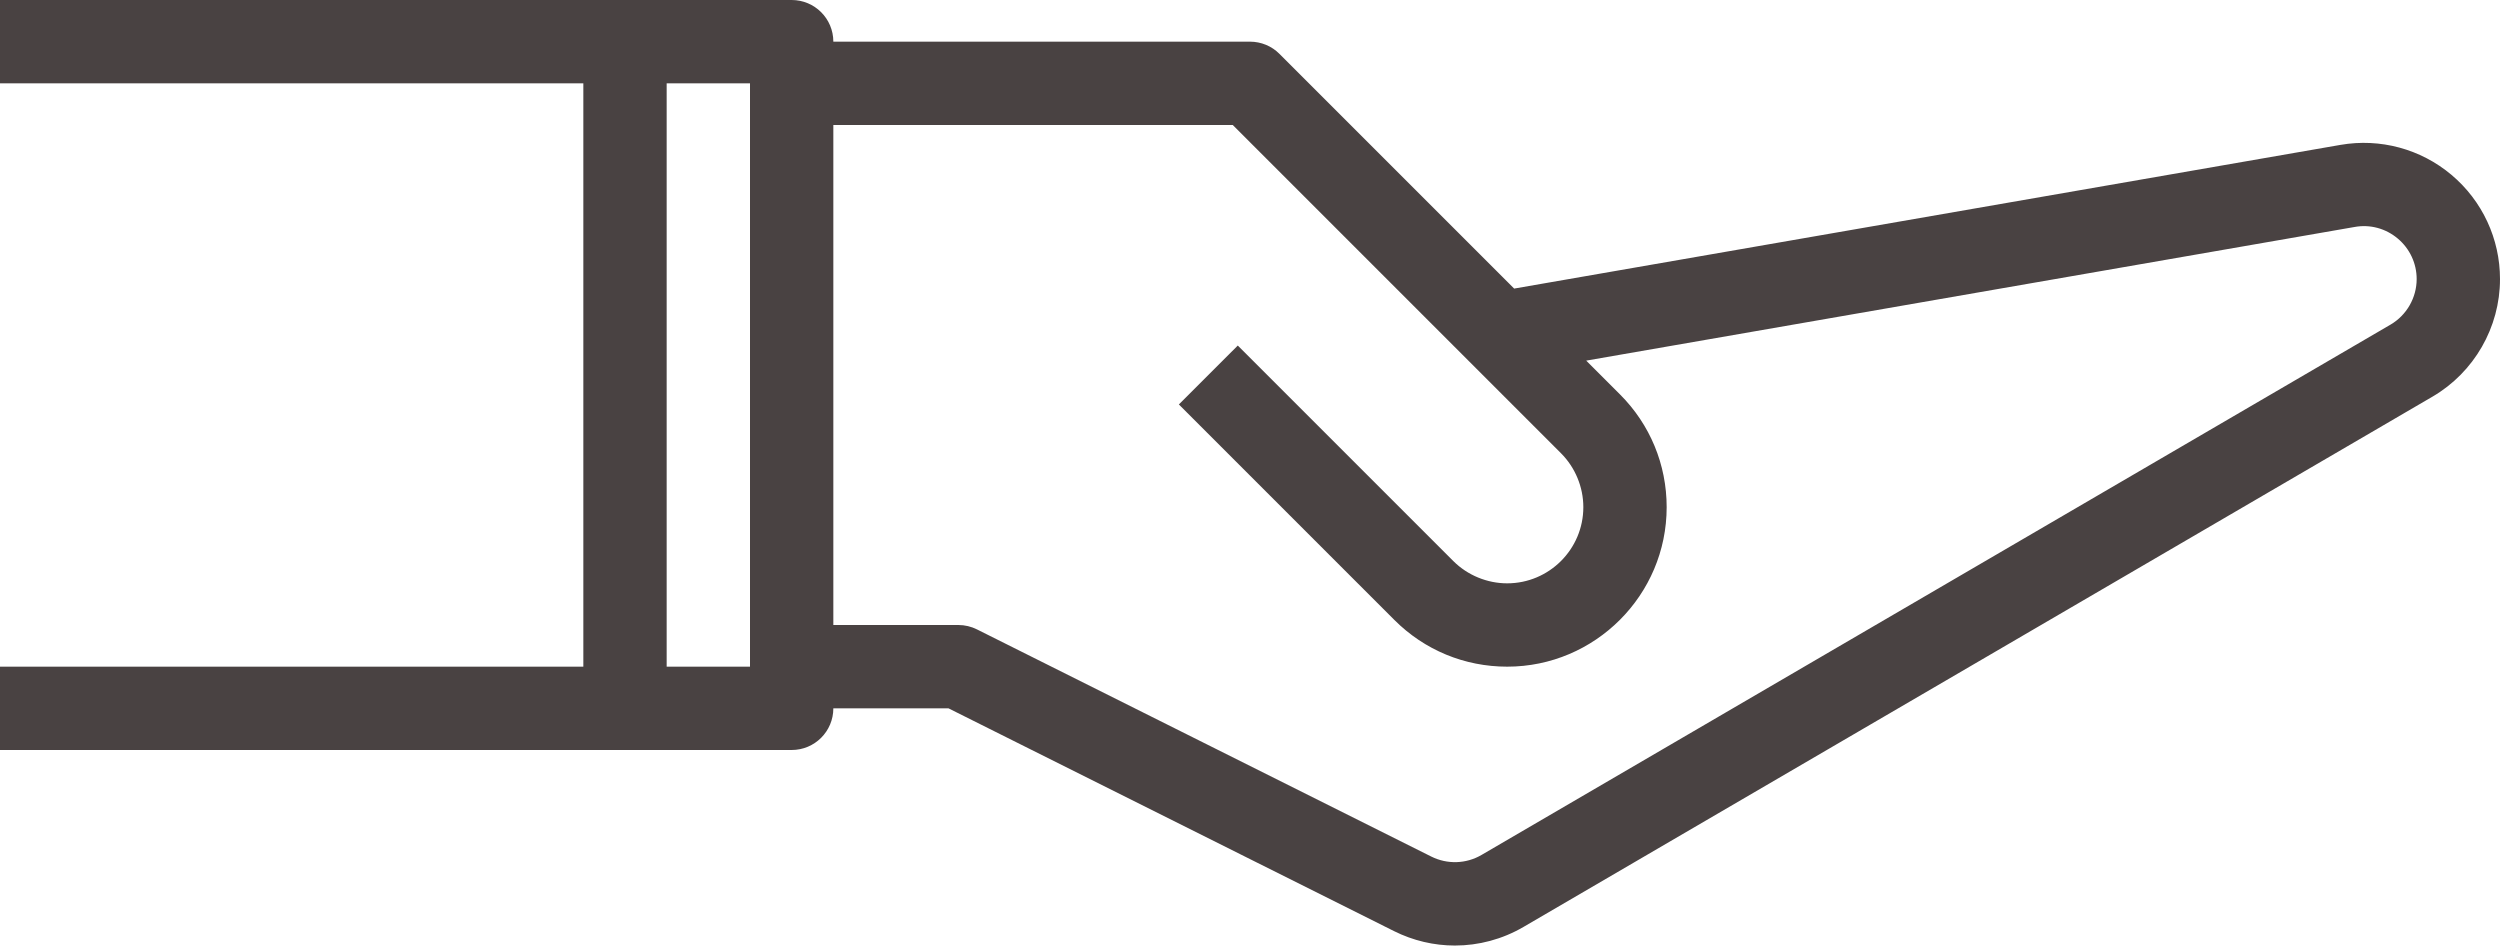 <?xml version="1.0" encoding="UTF-8"?> <svg xmlns="http://www.w3.org/2000/svg" width="308" height="117" viewBox="0 0 308 117" fill="none"> <path d="M97.533 92.4C100.372 92.4 102.667 90.105 102.667 87.267H116.855L171.736 114.709C174.107 115.895 176.679 116.491 179.241 116.491C182.161 116.491 185.077 115.726 187.69 114.201L299.679 48.869C304.812 45.877 308 40.328 308 34.383C308 29.419 305.818 24.738 302.02 21.54C298.226 18.346 293.226 17.002 288.35 17.849L186.545 35.553L157.629 6.637C156.669 5.672 155.365 5.133 154 5.133H102.667C102.667 2.295 100.372 0 97.533 0H77H0V10.267H71.867V82.133H0V92.4H77H97.533ZM151.875 15.4L192.32 55.846C194.066 57.591 195.067 60.009 195.067 62.483C195.067 67.657 190.857 71.867 185.683 71.867C183.214 71.867 180.791 70.866 179.046 69.12L152.496 42.571L145.237 49.829L171.787 76.379C175.498 80.09 180.432 82.133 185.683 82.133C196.514 82.133 205.333 73.314 205.333 62.483C205.333 57.237 203.29 52.298 199.579 48.587L195.421 44.429L290.1 27.961C292.015 27.617 293.935 28.151 295.408 29.393C296.886 30.636 297.733 32.453 297.733 34.378C297.733 36.683 296.496 38.839 294.504 39.999L182.521 105.331C180.621 106.44 178.306 106.512 176.33 105.526L120.366 77.544C119.653 77.185 118.862 77 118.067 77H102.667V15.4H151.875ZM92.4 82.133H82.133V10.267H92.4V82.133Z" fill="#494242"></path> </svg> 